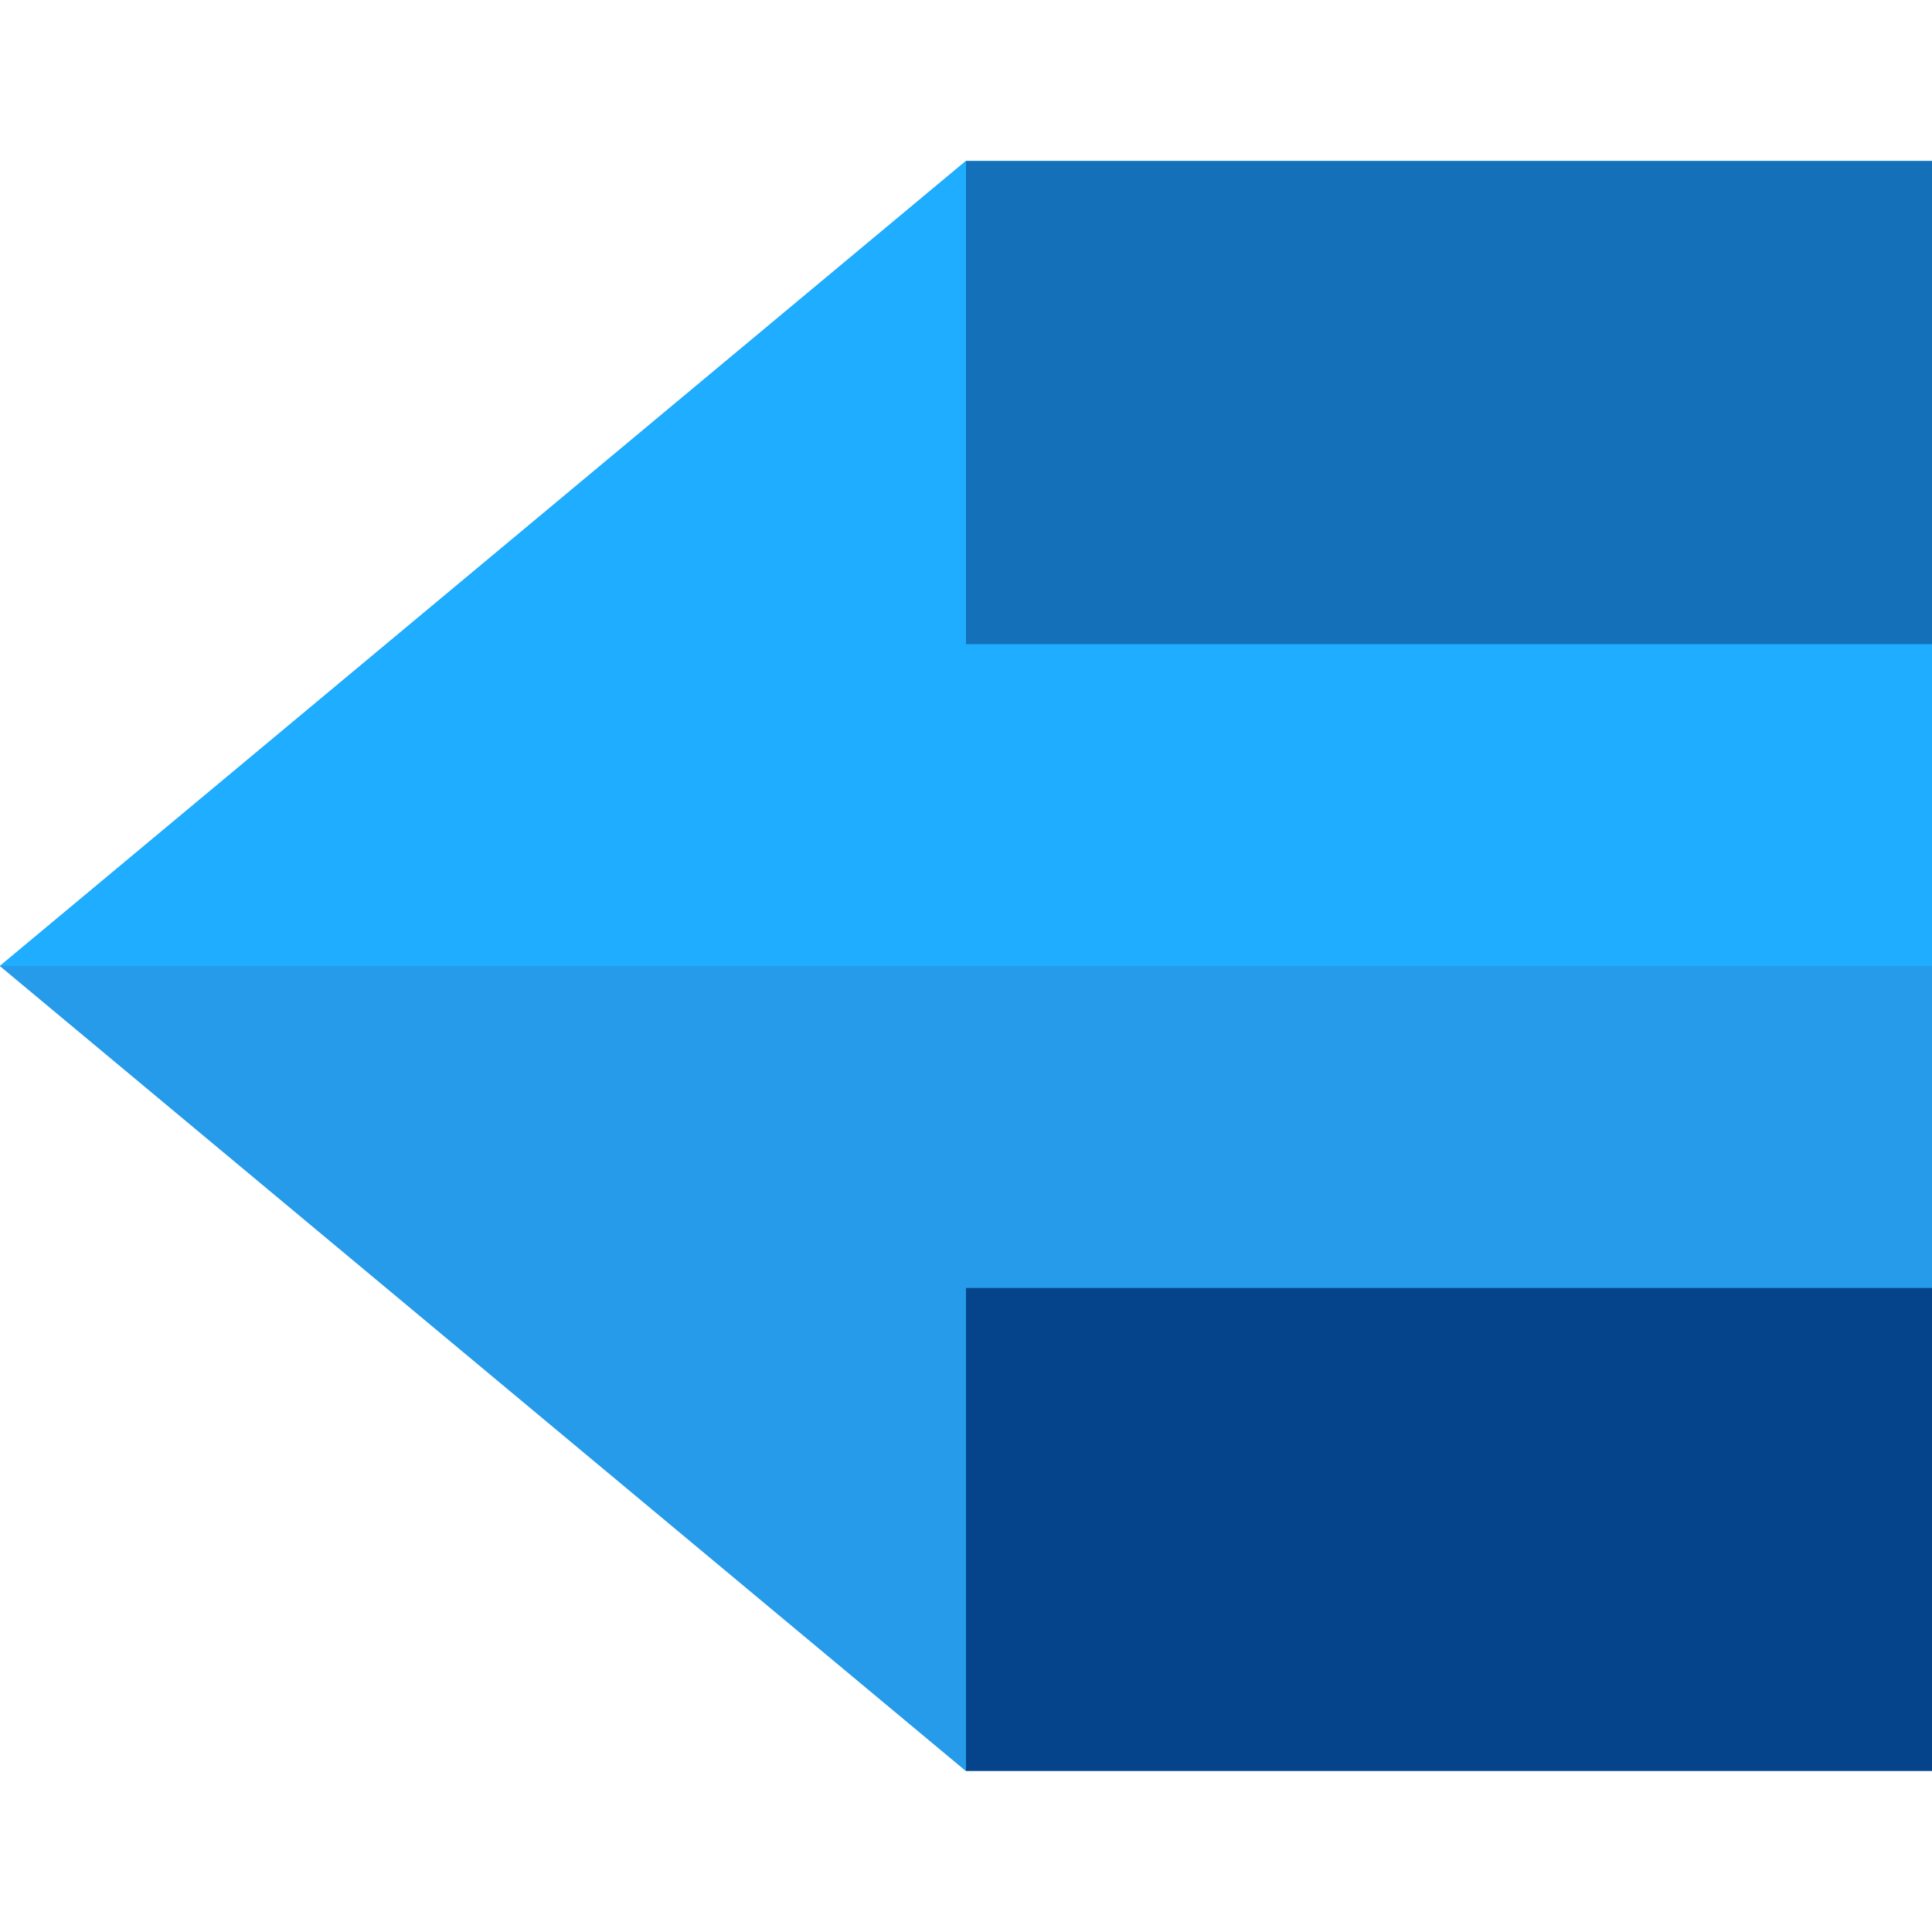 <?xml version="1.0" encoding="UTF-8"?>
<svg width="48px" height="48px" viewBox="0 0 48 48" version="1.1" xmlns="http://www.w3.org/2000/svg" xmlns:xlink="http://www.w3.org/1999/xlink">
    <title>Icon_48_Referral Partners</title>
    <g id="Icon_48_Referral-Partners" stroke="none" stroke-width="1" fill="none" fill-rule="evenodd">
        <g id="Referral-Partners-Icon" transform="translate(0, 4)">
            <g id="Group" fill="#269BEA">
                <path d="M24,0 L24,10 L48,10 L48,30 L24,30 L24,40 L0,20 L24,0 Z" id="Combined-Shape"></path>
            </g>
            <g id="Group-Copy" fill="#269BEA">
                <path d="M24,0 L24,10 L48,10 L48,30 L24,30 L24,40 L0,20 L24,0 Z" id="Combined-Shape"></path>
            </g>
            <rect id="Rectangle" fill="#05448A" x="24" y="28" width="24" height="12"></rect>
            <polygon id="Rectangle" fill="#1EADFF" points="24 -9.71445147e-16 48 0 48 20 0 20"></polygon>
            <rect id="Rectangle-Copy" fill="#1570BA" x="24" y="4" width="24" height="8"></rect>
            <rect id="Rectangle-Copy-4" fill="#1570BA" x="24" y="0" width="24" height="12"></rect>
        </g>
    </g>
</svg>